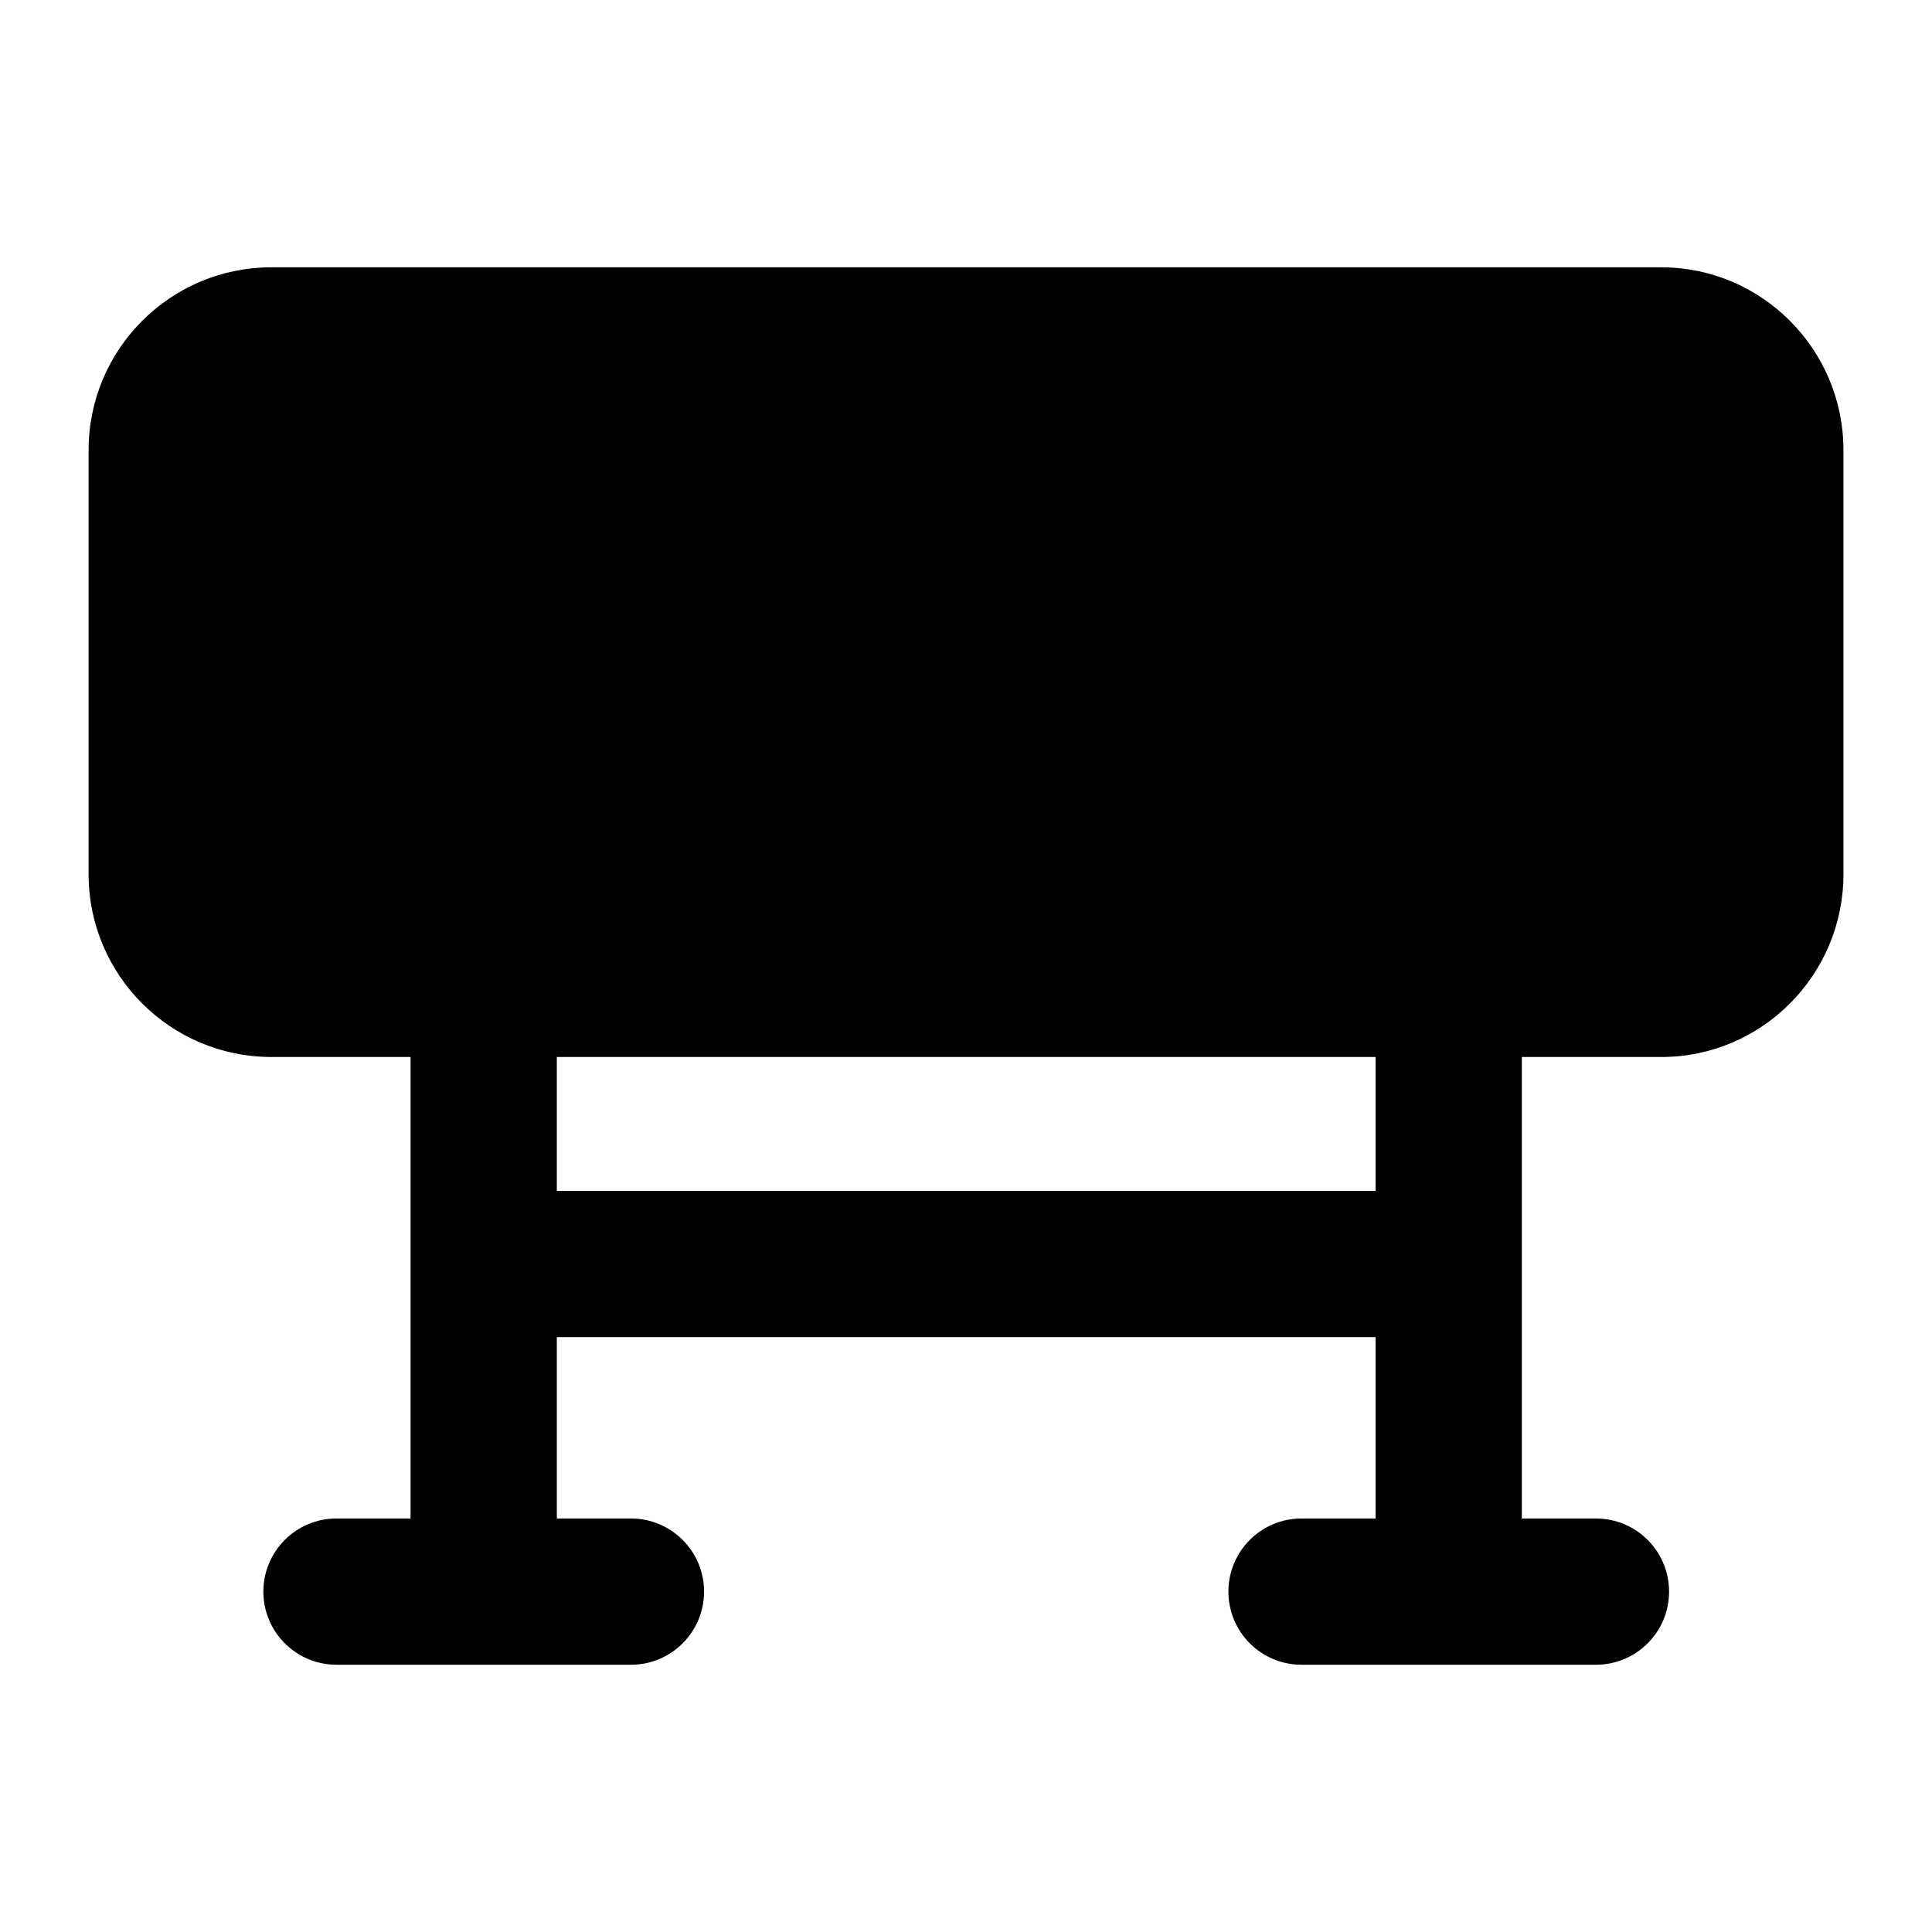 <?xml version="1.0" encoding="UTF-8"?>
<!-- Uploaded to: ICON Repo, www.iconrepo.com, Generator: ICON Repo Mixer Tools -->
<svg fill="#000000" width="800px" height="800px" version="1.1" viewBox="144 144 512 512" xmlns="http://www.w3.org/2000/svg">
 <path d="m584.28 214.84h-368.36c-26.742 0-48.441 21.703-48.441 48.441v112.39c0 26.742 21.703 48.441 48.441 48.441h36.887v122.3l-19.633 0.004c-10.699 0-19.379 8.676-19.379 19.379 0 10.699 8.676 19.379 19.379 19.379h78.031c10.699 0 19.379-8.676 19.379-19.379 0-10.699-8.676-19.379-19.379-19.379h-19.641v-48.055h216.98v48.055h-19.625c-10.711 0-19.379 8.676-19.379 19.379 0 10.699 8.668 19.379 19.379 19.379h78.02c10.711 0 19.379-8.676 19.379-19.379 0-10.699-8.668-19.379-19.379-19.379h-19.641v-122.3h36.984c26.547 0 48.25-21.703 48.25-48.441v-112.39c0-26.738-21.703-48.441-48.25-48.441zm-75.738 244.76h-216.98v-35.488h216.98z"/>
</svg>